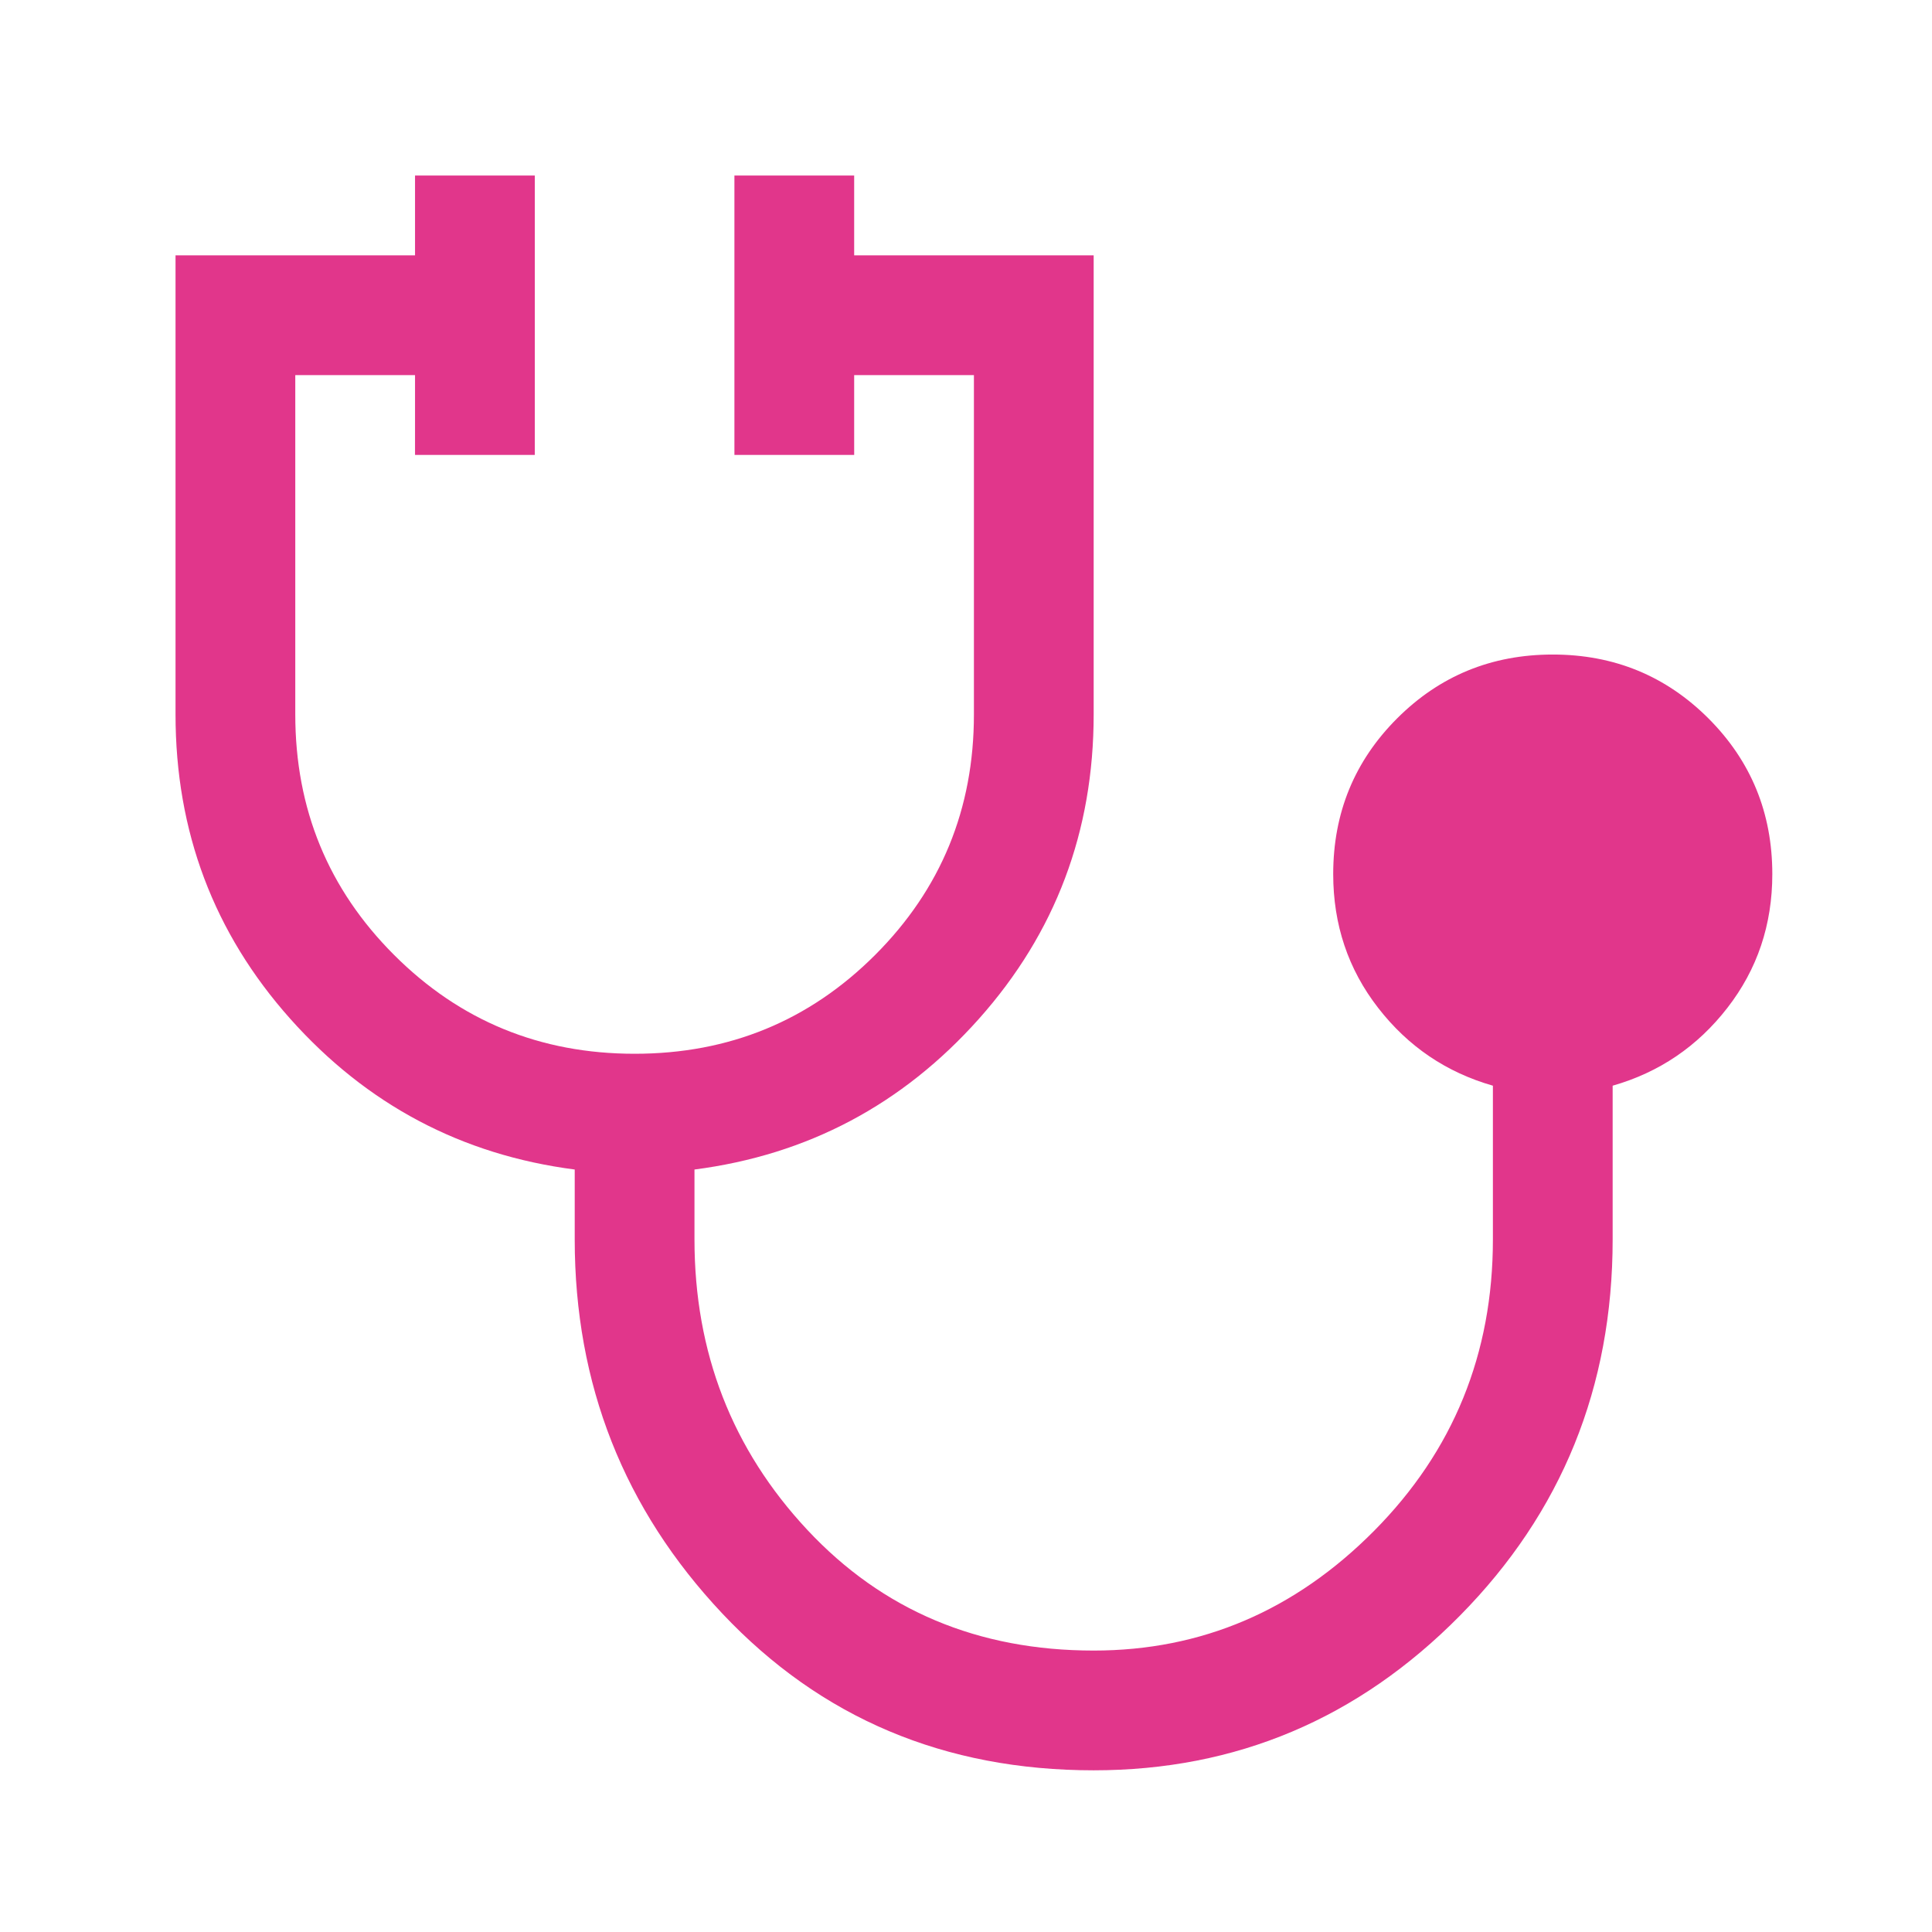 <?xml version="1.0" encoding="UTF-8"?>
<svg xmlns="http://www.w3.org/2000/svg" width="61" height="61" viewBox="0 0 61 61" fill="none">
  <g id="stethoscope">
    <mask id="mask0_72_423" style="mask-type:alpha" maskUnits="userSpaceOnUse" x="0" y="0" width="61" height="61">
      <rect id="Bounding box" x="0.5" y="0.5" width="60.5" height="60.5" fill="#D9D9D9"></rect>
    </mask>
    <g mask="url(#mask0_72_423)">
      <path id="stethoscope_2" d="M34.531 55.895C29.826 55.895 25.919 54.246 22.809 50.948C19.7 47.65 18.146 43.711 18.146 39.132V36.926C14.575 36.464 11.581 34.878 9.165 32.168C6.75 29.458 5.542 26.254 5.542 22.557V8.062H13.104V5.542H16.886V14.364H13.104V11.844H9.323V22.557C9.323 25.54 10.363 28.072 12.443 30.151C14.522 32.231 17.054 33.271 20.037 33.271C23.02 33.271 25.551 32.231 27.631 30.151C29.71 28.072 30.75 25.54 30.75 22.557V11.844H26.969V14.364H23.188V5.542H26.969V8.062H34.531V22.557C34.531 26.254 33.323 29.458 30.908 32.168C28.492 34.878 25.498 36.464 21.927 36.926V39.132C21.927 42.703 23.114 45.759 25.488 48.301C27.862 50.843 30.876 52.114 34.531 52.114C37.934 52.114 40.886 50.853 43.386 48.333C45.886 45.812 47.136 42.745 47.136 39.132V34.279C45.665 33.859 44.457 33.04 43.512 31.821C42.566 30.603 42.094 29.195 42.094 27.599C42.094 25.666 42.766 24.028 44.111 22.683C45.455 21.339 47.093 20.666 49.026 20.666C50.959 20.666 52.597 21.339 53.942 22.683C55.286 24.028 55.958 25.666 55.958 27.599C55.958 29.195 55.486 30.603 54.54 31.821C53.595 33.04 52.387 33.859 50.917 34.279V39.132C50.917 43.795 49.31 47.755 46.096 51.011C42.882 54.267 39.027 55.895 34.531 55.895Z" fill="#E1368B"></path>
    </g>
  </g>
</svg>
